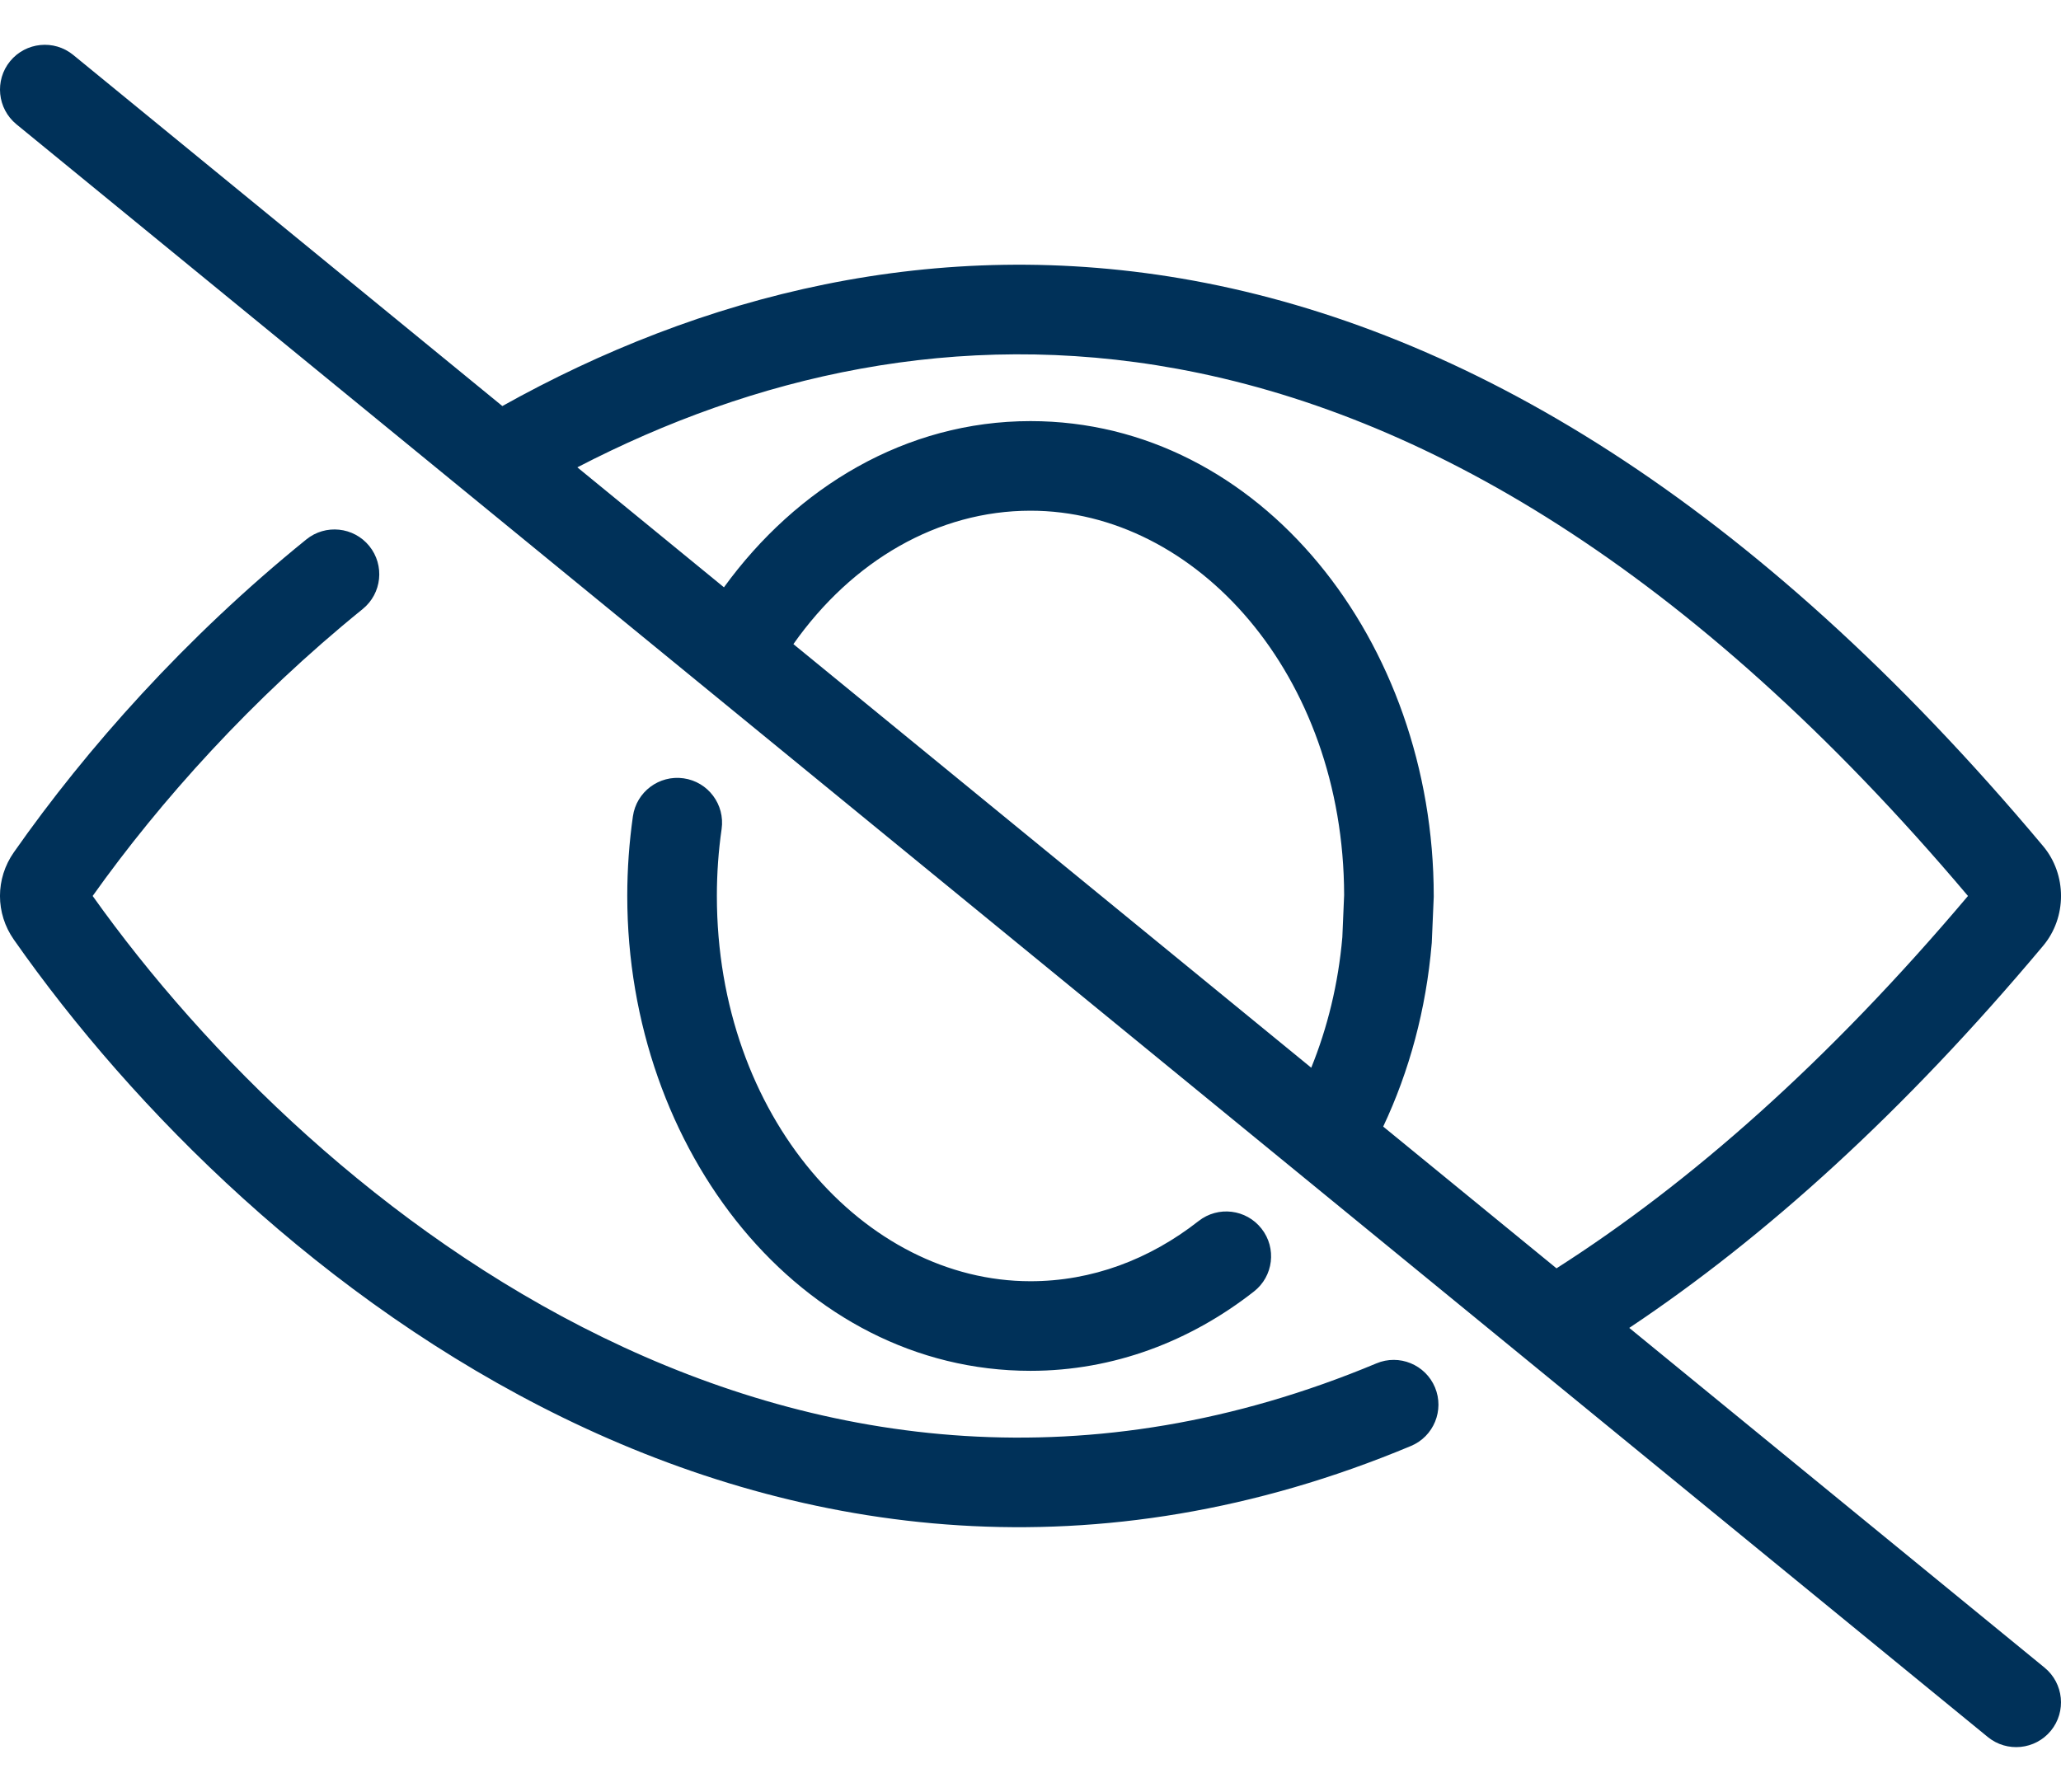 <svg width="23" height="20" viewBox="0 0 23 20" fill="none" xmlns="http://www.w3.org/2000/svg">
<path fill-rule="evenodd" clip-rule="evenodd" d="M0.113 0.683C0.288 0.47 0.603 0.438 0.817 0.613L5.606 4.532C7.805 3.304 10.435 2.605 13.317 3.132C16.332 3.685 19.552 5.567 22.8 9.443C23.067 9.761 23.067 10.239 22.8 10.557C21.248 12.409 19.703 13.806 18.182 14.821L22.817 18.613C23.03 18.788 23.062 19.103 22.887 19.317C22.712 19.53 22.397 19.562 22.183 19.387L0.183 1.387C-0.03 1.212 -0.062 0.897 0.113 0.683ZM17.37 14.156C18.855 13.208 20.395 11.856 21.962 10C18.846 6.31 15.843 4.612 13.137 4.116C10.679 3.666 8.408 4.197 6.443 5.216L8.079 6.555C8.89 5.438 10.108 4.7 11.5 4.7C14.067 4.7 16 7.162 16 10V10.011L15.978 10.524L15.977 10.534C15.915 11.266 15.727 11.957 15.436 12.574L17.37 14.156ZM14.633 11.917C14.814 11.471 14.935 10.98 14.98 10.46L15 9.99C14.995 7.531 13.349 5.7 11.5 5.7C10.467 5.7 9.51 6.257 8.854 7.189L14.633 11.917ZM4.121 6.094C4.295 6.309 4.262 6.624 4.047 6.798C2.813 7.797 1.79 8.937 1.034 10C2.291 11.767 4.273 13.73 6.725 14.925C9.202 16.133 12.153 16.558 15.36 15.217C15.614 15.11 15.907 15.23 16.014 15.485C16.12 15.74 16 16.033 15.745 16.139C12.231 17.609 8.977 17.136 6.286 15.824C3.609 14.518 1.481 12.382 0.155 10.488C-0.052 10.194 -0.052 9.806 0.155 9.512C0.966 8.354 2.073 7.11 3.418 6.021C3.632 5.847 3.947 5.88 4.121 6.094ZM7.629 8.687C7.902 8.726 8.092 8.979 8.053 9.253C8.018 9.495 8 9.745 8 10C8 12.464 9.649 14.3 11.5 14.3C12.184 14.3 12.828 14.058 13.376 13.628C13.594 13.457 13.908 13.496 14.078 13.713C14.249 13.93 14.211 14.245 13.993 14.415C13.286 14.969 12.429 15.3 11.5 15.3C8.933 15.3 7 12.838 7 10C7 9.697 7.022 9.4 7.063 9.111C7.102 8.838 7.355 8.648 7.629 8.687Z" fill="#003159"/>
</svg>
